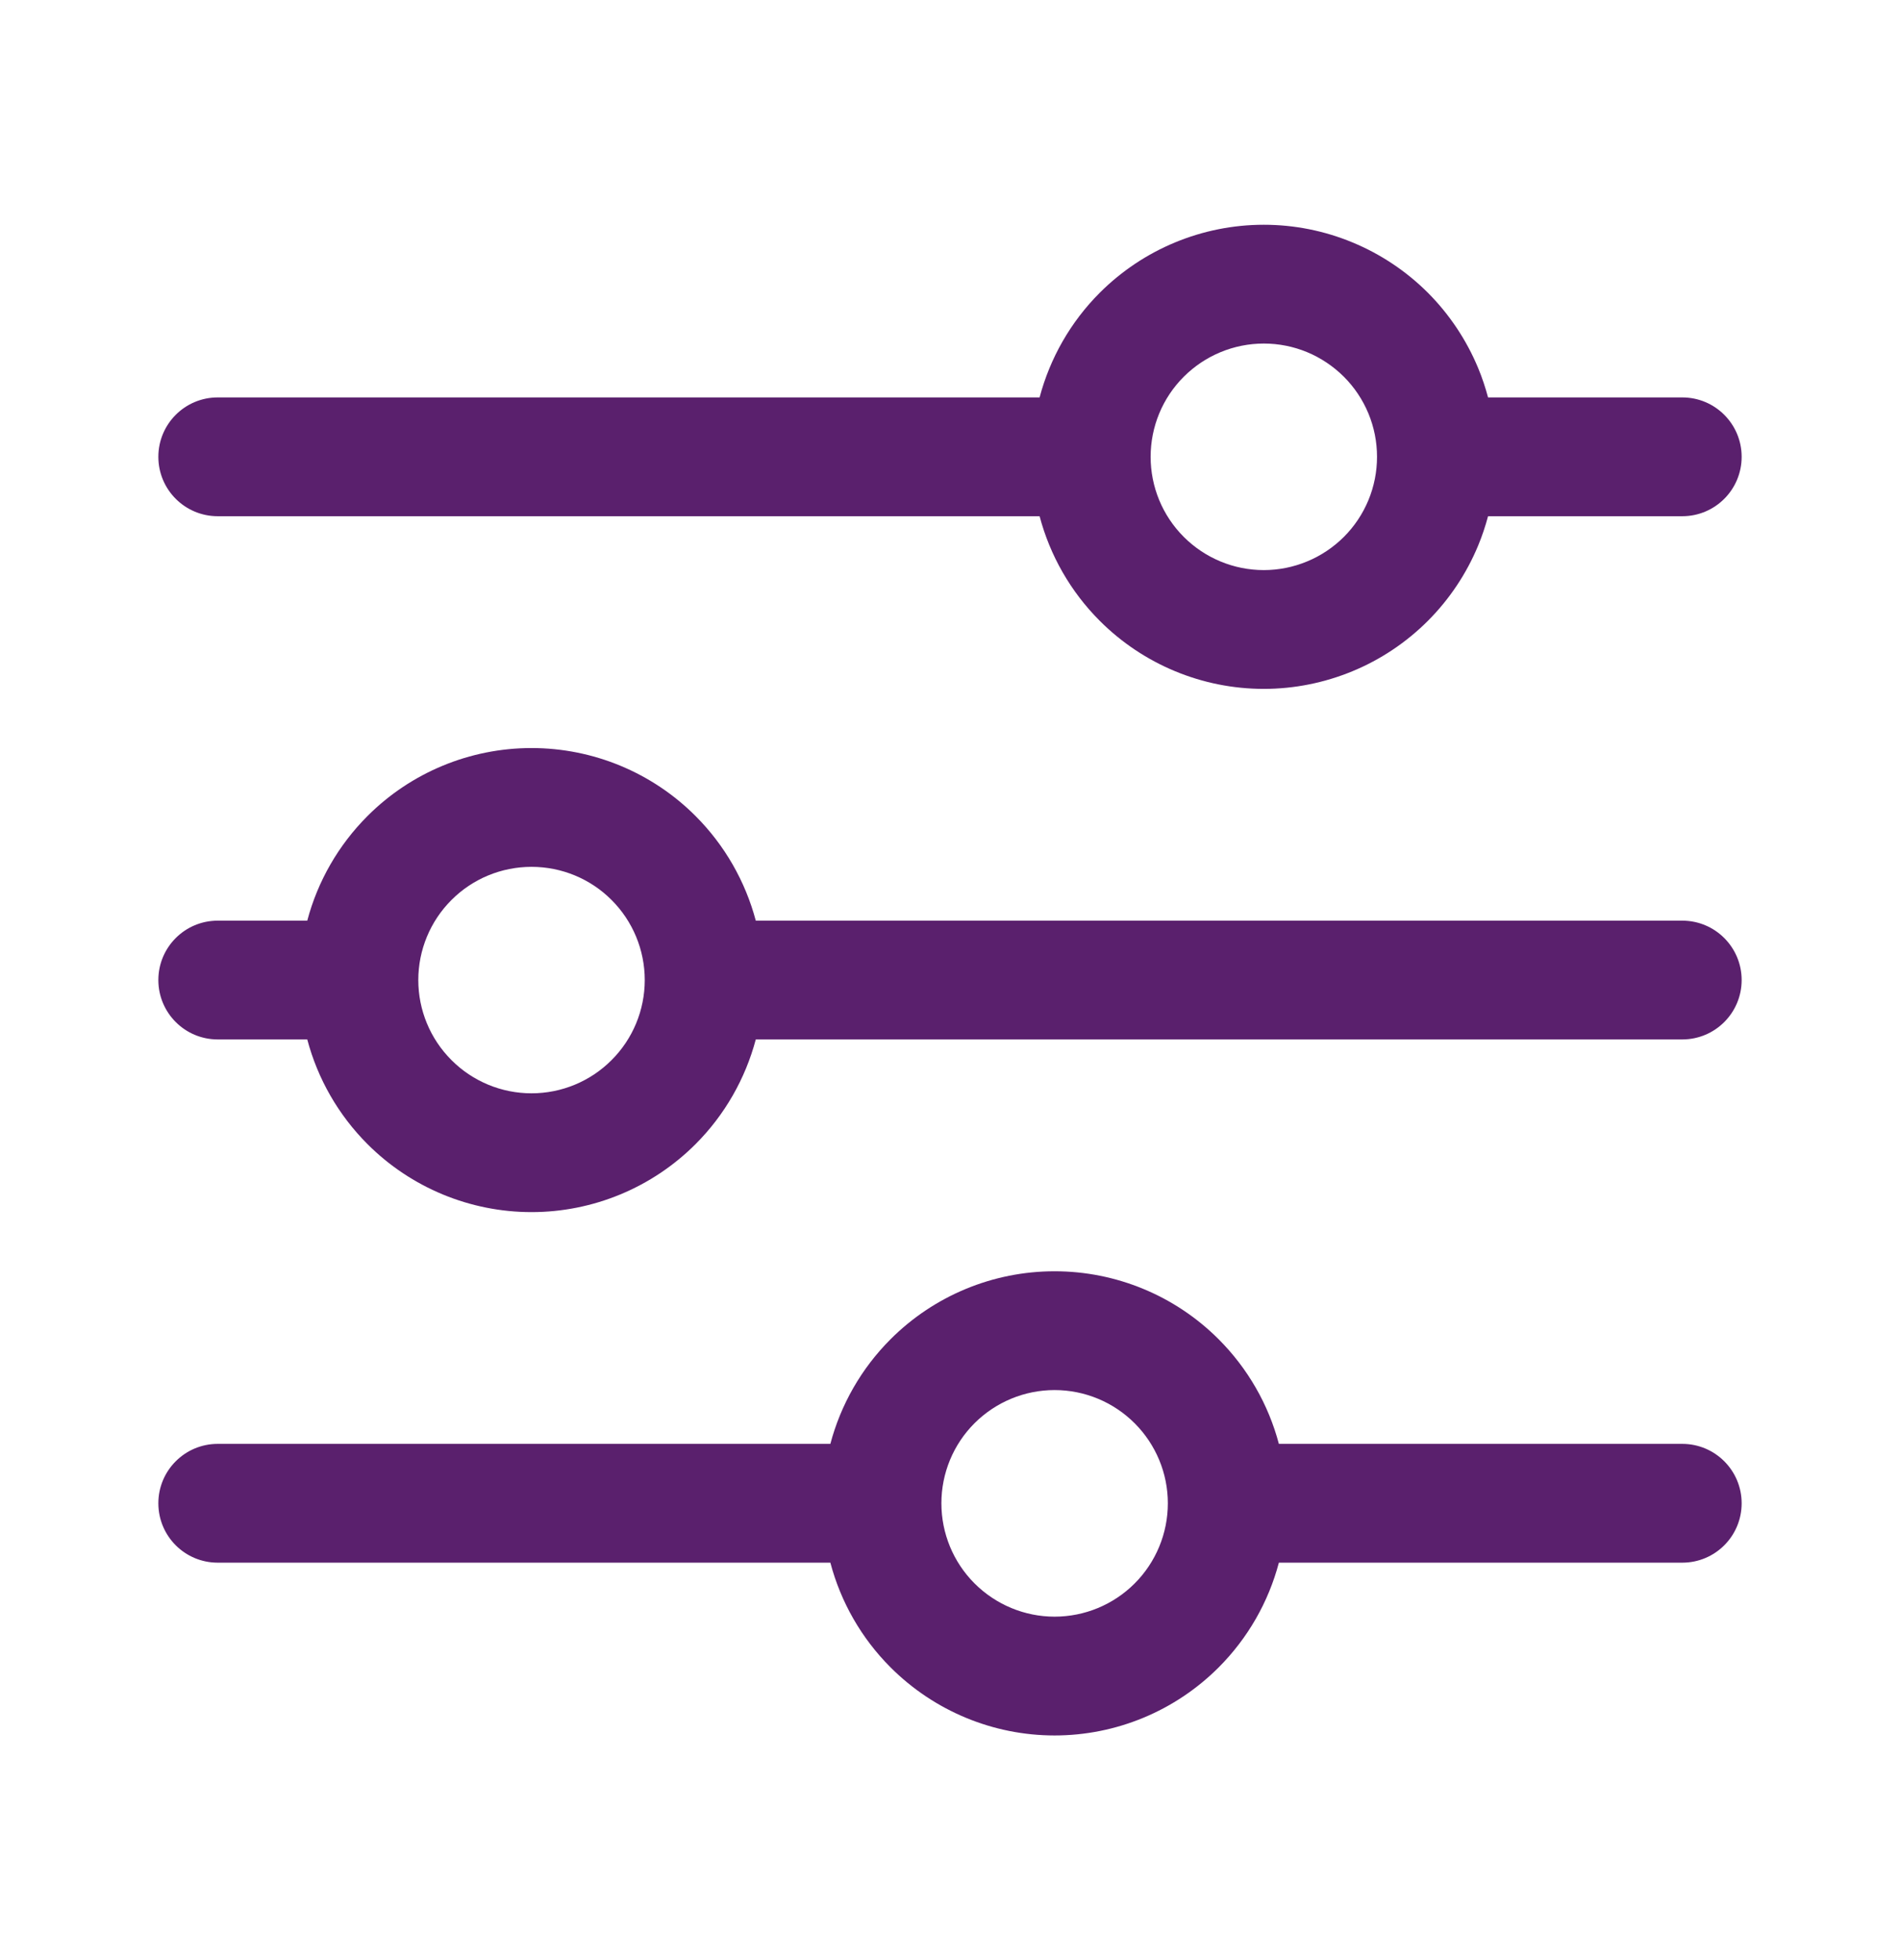 <?xml version="1.0" encoding="UTF-8"?> <svg xmlns="http://www.w3.org/2000/svg" width="32" height="33" viewBox="0 0 32 33" fill="none"><path fill-rule="evenodd" clip-rule="evenodd" d="M18.523 4.928C19.256 4.196 20.249 3.784 21.285 3.784C21.798 3.784 22.306 3.885 22.78 4.082C23.254 4.278 23.685 4.566 24.048 4.928C24.41 5.291 24.698 5.722 24.895 6.196C24.962 6.357 25.017 6.523 25.062 6.691L28.333 6.691C28.886 6.691 29.333 7.139 29.333 7.691C29.333 8.243 28.886 8.691 28.333 8.691H25.062C25.017 8.859 24.962 9.024 24.895 9.186C24.698 9.66 24.41 10.091 24.048 10.453C23.685 10.816 23.254 11.104 22.78 11.3C22.306 11.496 21.798 11.598 21.285 11.598C20.249 11.598 19.256 11.186 18.523 10.453C18.031 9.961 17.684 9.352 17.509 8.691L3.667 8.691C3.114 8.691 2.667 8.243 2.667 7.691C2.667 7.139 3.114 6.691 3.667 6.691L17.509 6.691C17.684 6.03 18.031 5.42 18.523 4.928ZM21.285 5.784C20.78 5.784 20.295 5.985 19.937 6.343C19.579 6.7 19.379 7.185 19.379 7.691C19.379 8.197 19.579 8.681 19.937 9.039C20.295 9.397 20.78 9.598 21.285 9.598C21.536 9.598 21.784 9.548 22.015 9.452C22.246 9.357 22.456 9.216 22.634 9.039C22.811 8.862 22.951 8.652 23.047 8.421C23.143 8.189 23.192 7.941 23.192 7.691C23.192 7.44 23.143 7.193 23.047 6.961C22.951 6.73 22.811 6.52 22.634 6.343C22.456 6.166 22.246 6.025 22.015 5.929C21.784 5.833 21.536 5.784 21.285 5.784ZM6.19 13.738C6.922 13.005 7.916 12.594 8.952 12.594C9.988 12.594 10.982 13.005 11.714 13.738C12.206 14.23 12.553 14.839 12.729 15.5L28.333 15.5C28.886 15.5 29.333 15.948 29.333 16.5C29.333 17.052 28.886 17.5 28.333 17.5L12.729 17.5C12.553 18.161 12.206 18.771 11.714 19.263C10.982 19.995 9.988 20.407 8.952 20.407C7.916 20.407 6.922 19.995 6.19 19.263C5.698 18.771 5.35 18.161 5.175 17.5H3.667C3.114 17.5 2.667 17.052 2.667 16.5C2.667 15.948 3.114 15.5 3.667 15.5H5.175C5.35 14.839 5.698 14.23 6.19 13.738ZM8.952 14.594C8.446 14.594 7.961 14.794 7.604 15.152C7.246 15.509 7.045 15.995 7.045 16.5C7.045 17.006 7.246 17.491 7.604 17.848C7.961 18.206 8.446 18.407 8.952 18.407C9.458 18.407 9.943 18.206 10.3 17.848C10.658 17.491 10.859 17.006 10.859 16.5C10.859 15.995 10.658 15.509 10.3 15.152C9.943 14.794 9.458 14.594 8.952 14.594ZM14.999 22.547C15.732 21.814 16.725 21.403 17.761 21.403C18.798 21.403 19.791 21.814 20.524 22.547C21.016 23.039 21.364 23.648 21.539 24.309H28.333C28.886 24.309 29.333 24.757 29.333 25.309C29.333 25.862 28.886 26.309 28.333 26.309H21.539C21.364 26.971 21.016 27.581 20.524 28.073C19.791 28.806 18.798 29.218 17.761 29.218C16.724 29.218 15.731 28.804 14.999 28.072C14.507 27.58 14.16 26.971 13.985 26.309H3.667C3.114 26.309 2.667 25.862 2.667 25.309C2.667 24.757 3.114 24.309 3.667 24.309H13.985C14.16 23.648 14.507 23.039 14.999 22.547ZM17.761 23.403C17.256 23.403 16.771 23.604 16.413 23.961C16.055 24.319 15.855 24.804 15.855 25.309C15.855 25.815 16.055 26.3 16.413 26.658C16.771 27.016 17.257 27.218 17.761 27.218C18.267 27.218 18.752 27.017 19.11 26.659C19.468 26.301 19.669 25.815 19.669 25.309C19.669 24.805 19.468 24.32 19.11 23.962C18.752 23.604 18.267 23.403 17.761 23.403Z" fill="#5A206D"></path></svg> 